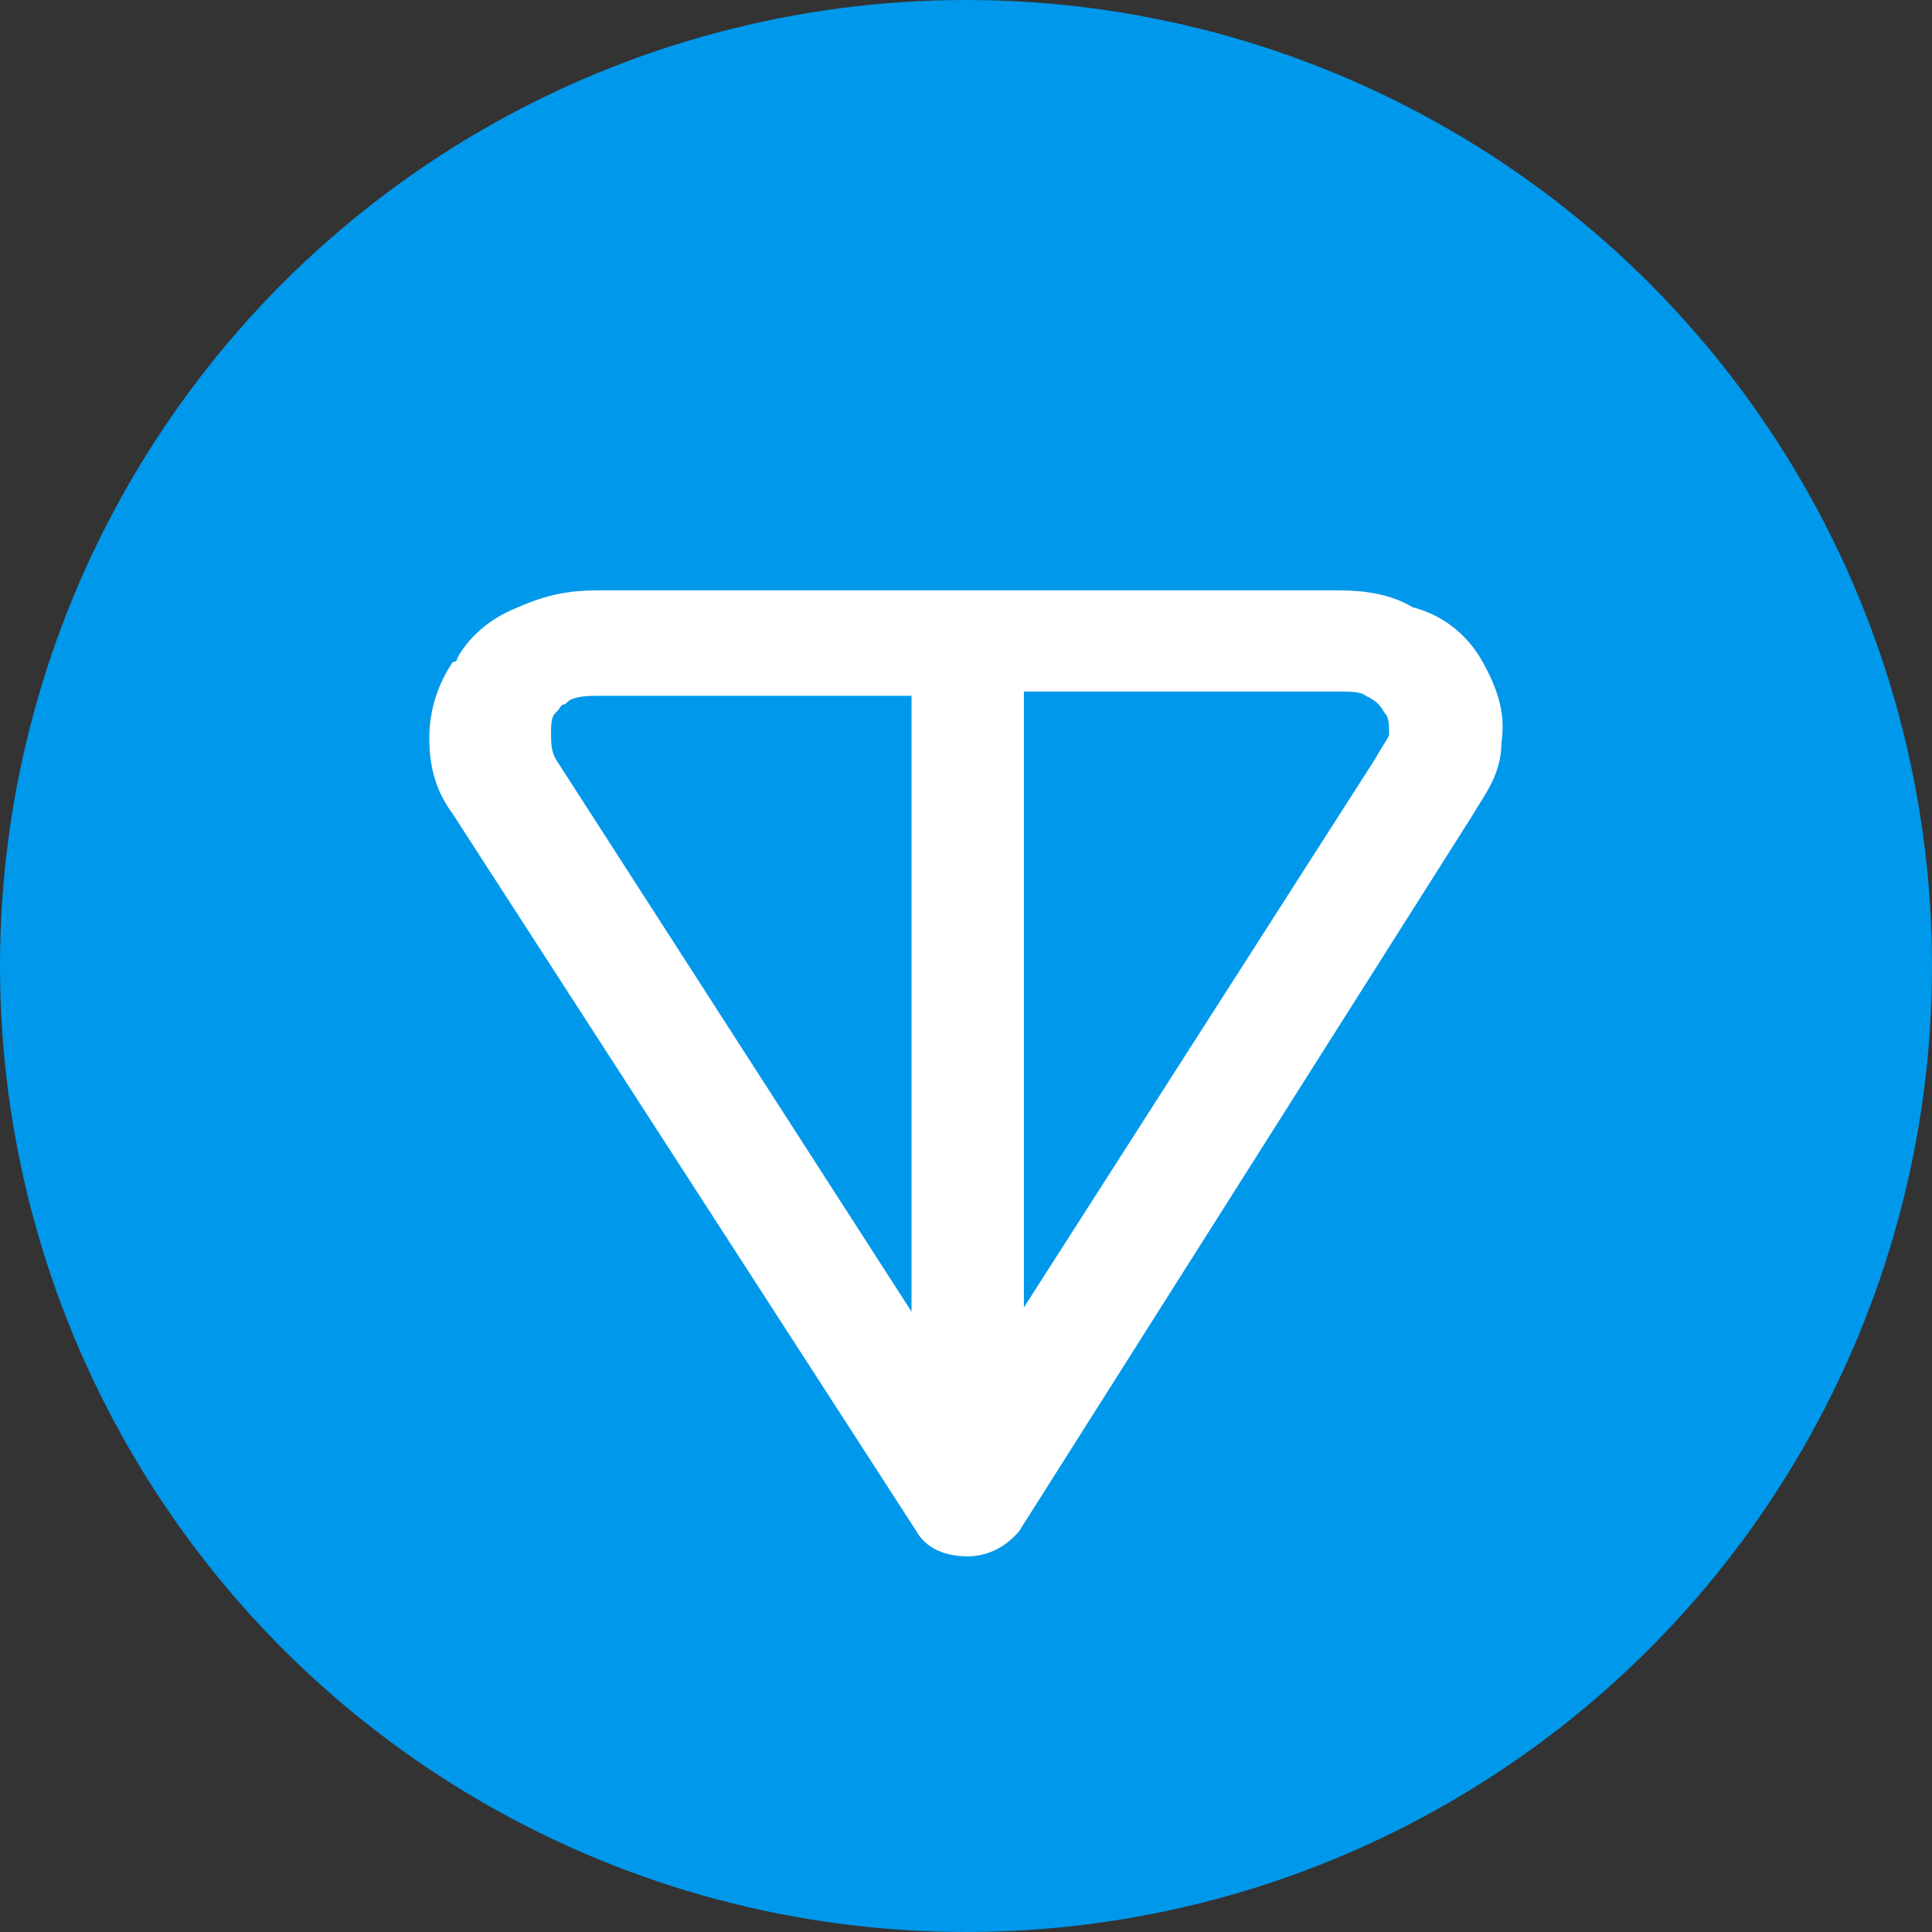 <svg width="36" height="36" viewBox="0 0 36 36" fill="none" xmlns="http://www.w3.org/2000/svg">
<rect x="0" y="0" width="36" height="36" fill="#333333" stroke="none"/>
<circle cx="18" cy="18" r="18" fill="#0098EA"/>
<path fill-rule="evenodd" clip-rule="evenodd" d="M24.837 11L11.14 11C10.617 11 10.181 11.079 9.658 11.314C9.047 11.55 8.698 11.943 8.523 12.258C8.523 12.258 8.523 12.336 8.436 12.336C8.174 12.729 8 13.201 8 13.751C8 14.223 8.087 14.694 8.436 15.166L17.073 28.528C17.247 28.843 17.596 29 18.032 29C18.381 29 18.73 28.843 18.992 28.528L27.454 15.166C27.628 14.851 27.977 14.459 27.977 13.83C28.064 13.28 27.89 12.808 27.628 12.336C27.367 11.865 26.93 11.472 26.32 11.314C25.796 11 25.186 11 24.837 11ZM19.079 12.886L24.837 12.886C25.186 12.886 25.36 12.886 25.447 12.965C25.622 13.044 25.709 13.122 25.796 13.28C25.884 13.358 25.884 13.515 25.884 13.672C25.884 13.751 25.796 13.83 25.622 14.144L19.079 24.362L19.079 12.886ZM16.985 12.886L16.985 24.441L10.355 14.144C10.268 13.987 10.268 13.83 10.268 13.672C10.268 13.515 10.268 13.358 10.355 13.28C10.443 13.201 10.443 13.122 10.53 13.122L10.617 13.044C10.792 12.965 10.966 12.965 11.228 12.965L16.985 12.965L16.985 12.886Z" fill="white"/>
</svg>
